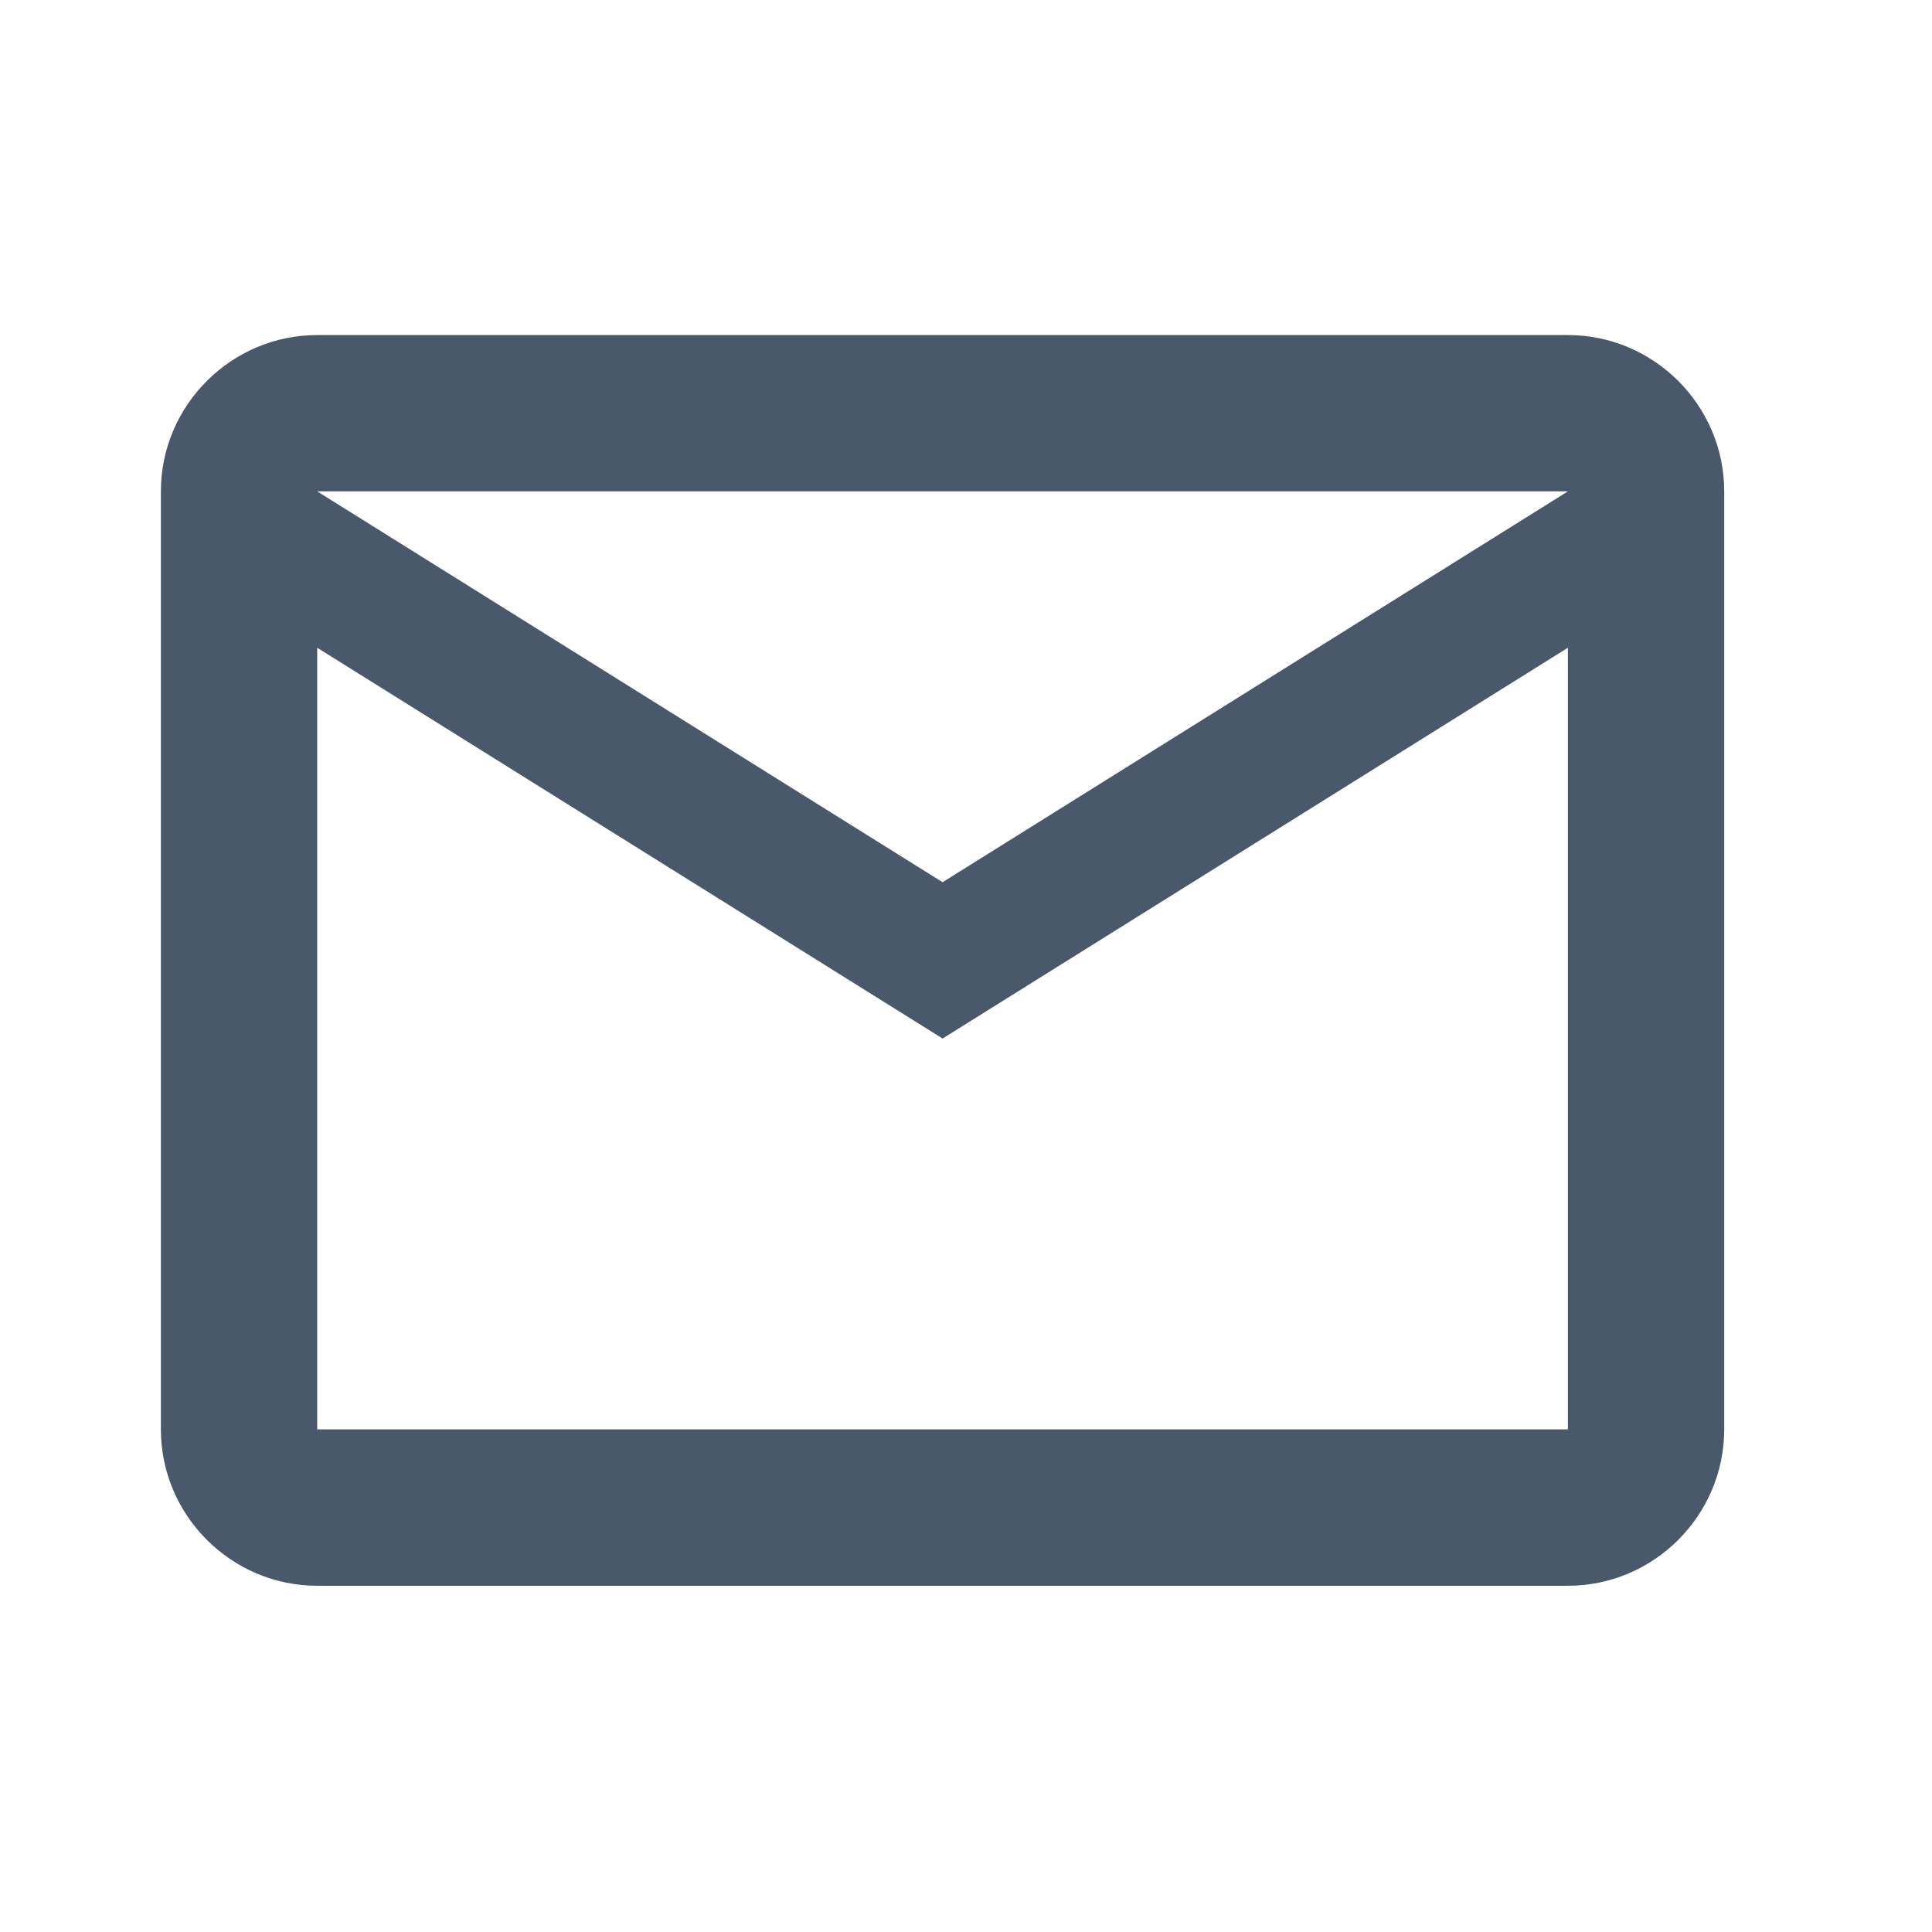 <svg width="33" height="33" viewBox="0 0 33 33" fill="none" xmlns="http://www.w3.org/2000/svg">
<path d="M29.451 8.393C29.451 6.925 28.249 5.723 26.781 5.723H5.418C3.95 5.723 2.748 6.925 2.748 8.393V24.415C2.748 25.884 3.95 27.086 5.418 27.086H26.781C28.249 27.086 29.451 25.884 29.451 24.415V8.393ZM26.781 8.393L16.1 15.069L5.418 8.393H26.781ZM26.781 24.415H5.418V11.064L16.1 17.739L26.781 11.064V24.415Z" fill="#4A586B"/>
</svg>
